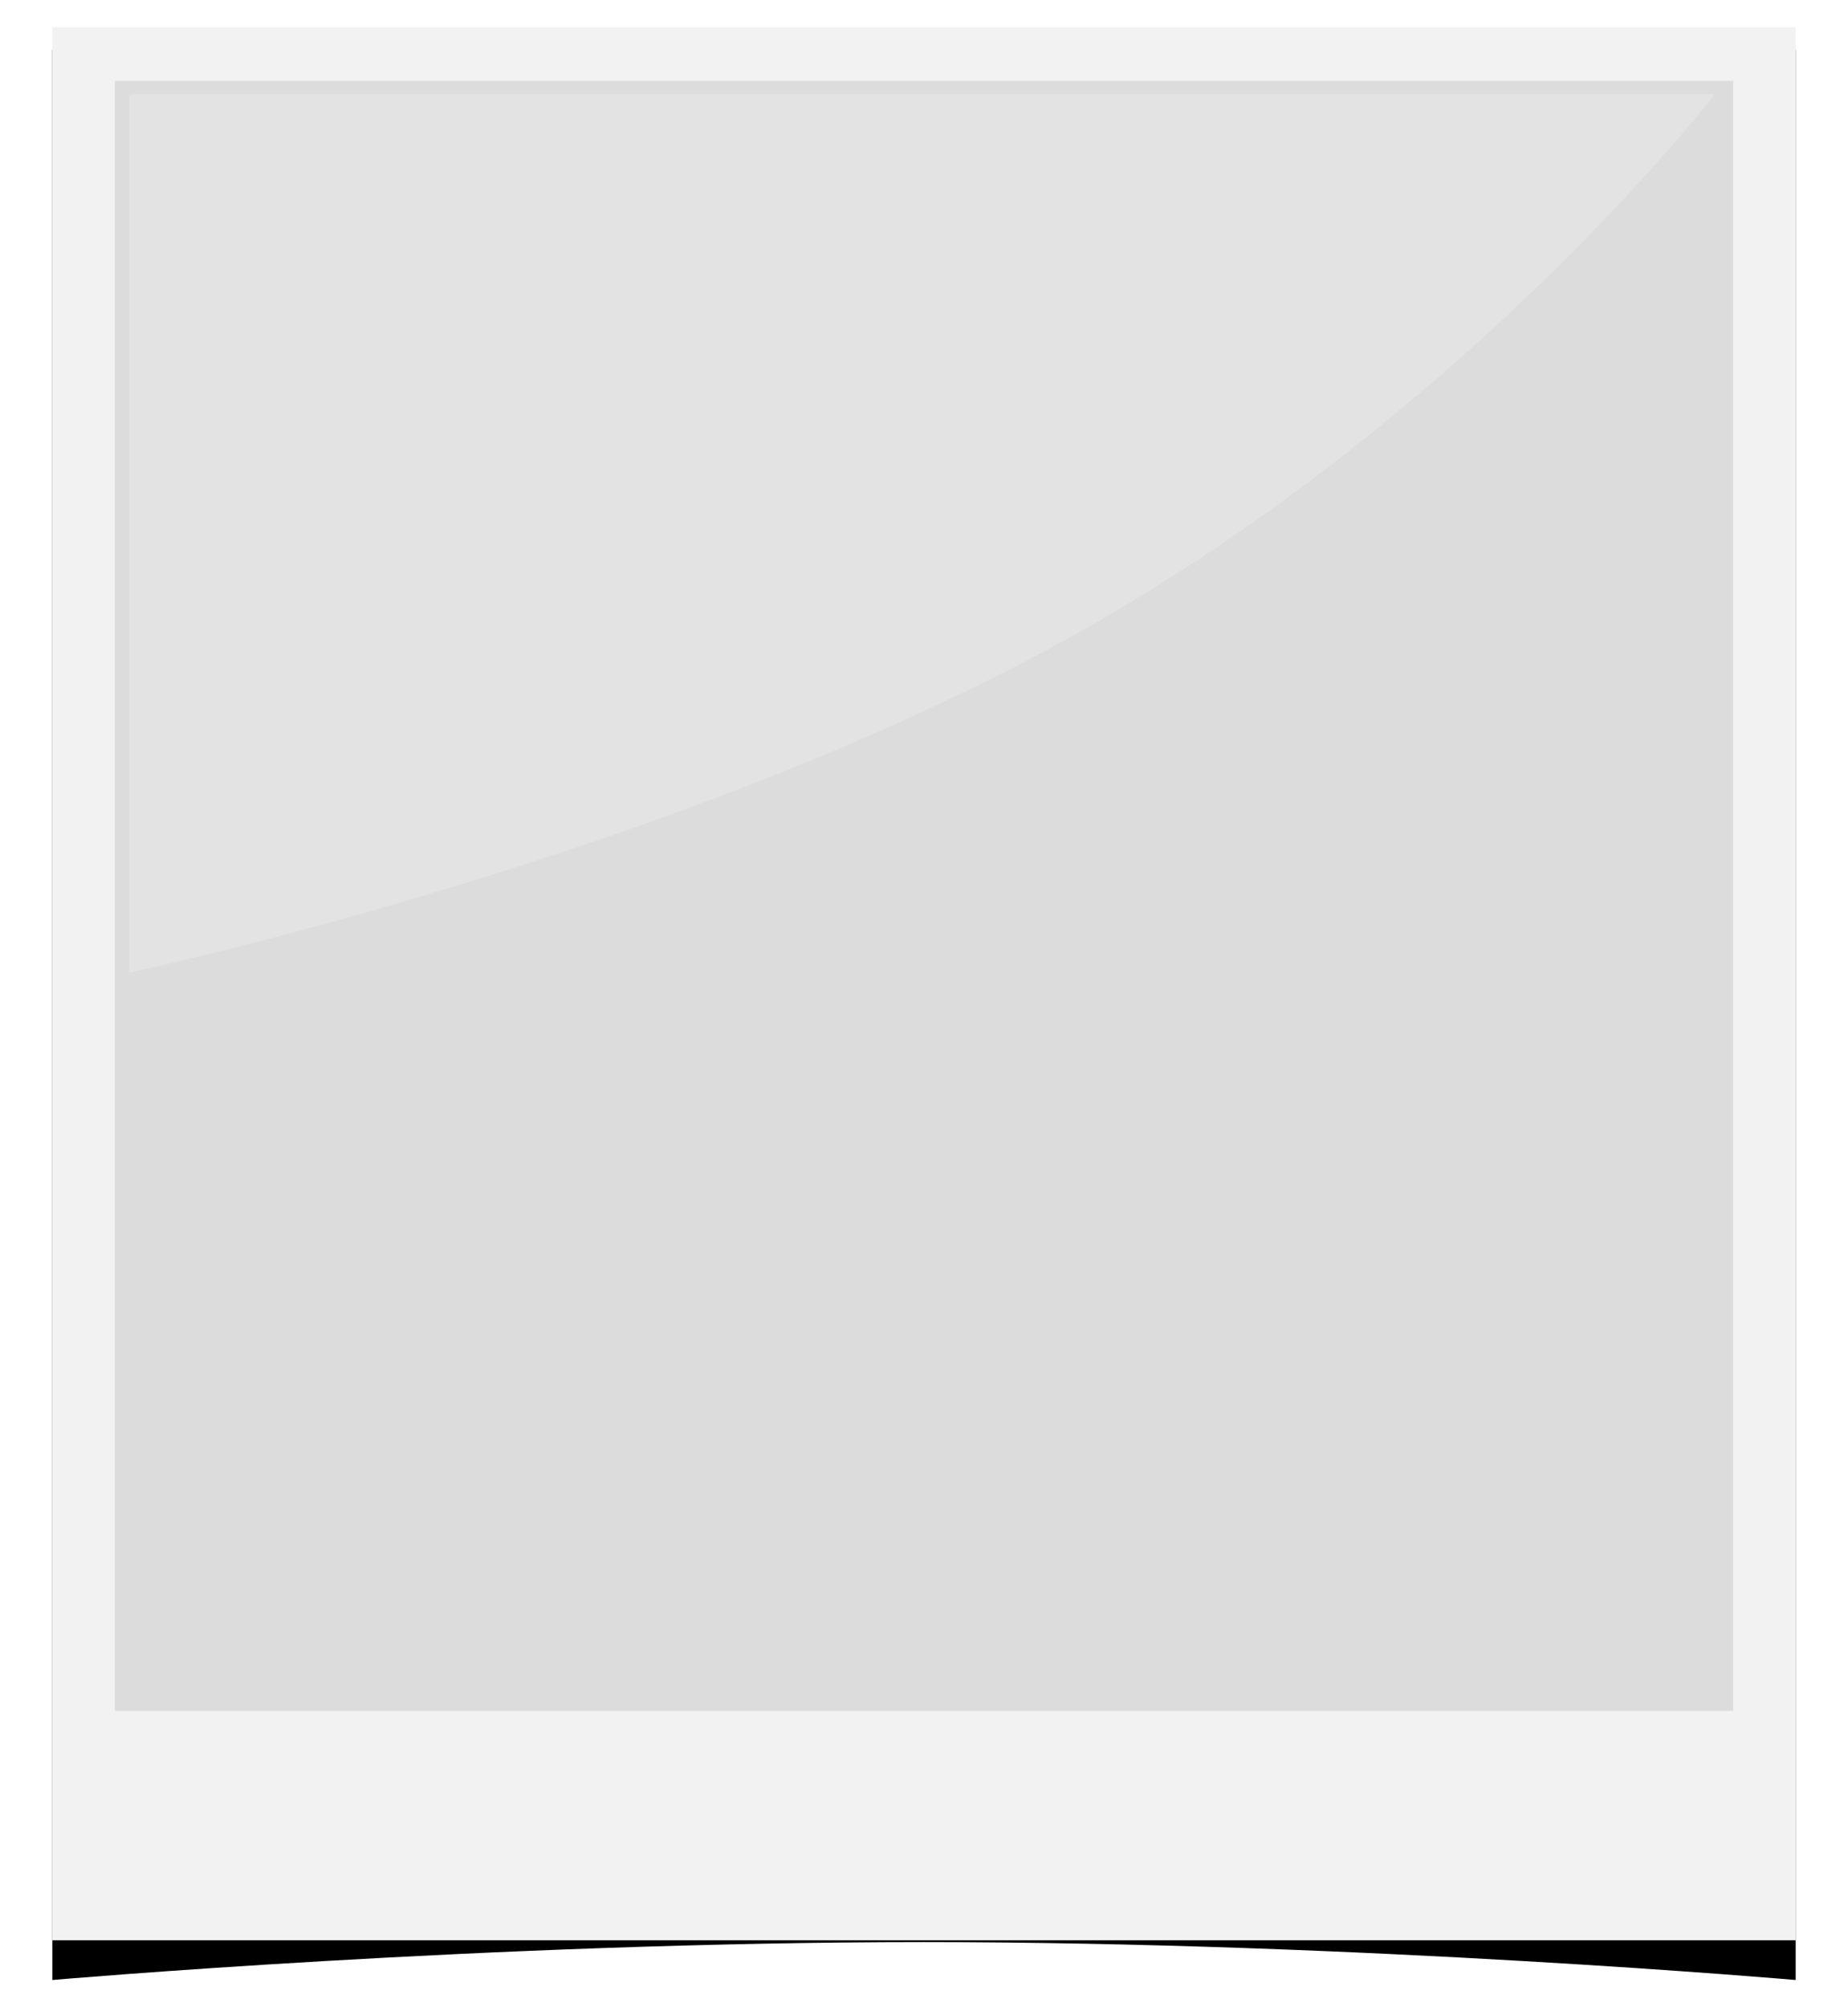 <?xml version="1.0" encoding="UTF-8"?>
<svg viewBox="0 0 350 380" xmlns="http://www.w3.org/2000/svg">
 <defs>
  <filter id="a">
   <feGaussianBlur stdDeviation="3.478"/>
  </filter>
 </defs>
 <g transform="translate(-403.15 -312.9)">
  <path d="m413.06 322.28h330.18v365.47s-82.545-7.178-165.09-7.178-165.09 7.178-165.09 7.178v-365.47z" filter="url(#a)"/>
  <path d="m413.06 318.05h330.18v362.18h-330.18z" fill="#f2f2f2"/>
 <path d="m424.89 328.2h306.51v308.62h-306.51z" fill="#ccc" opacity=".556"/>
<!--  <path d="m427.98 331.14h300.34v300.34h-300.34z" stroke="#000" stroke-linejoin="round" stroke-width=".78245"/> -->
  <path d="m427.59 330.75h300.34s-47.344 61.399-122.43 102.97-177.91 63.325-177.91 63.325v-166.3z" fill="#fff" opacity=".199"/>
 </g>
</svg>
